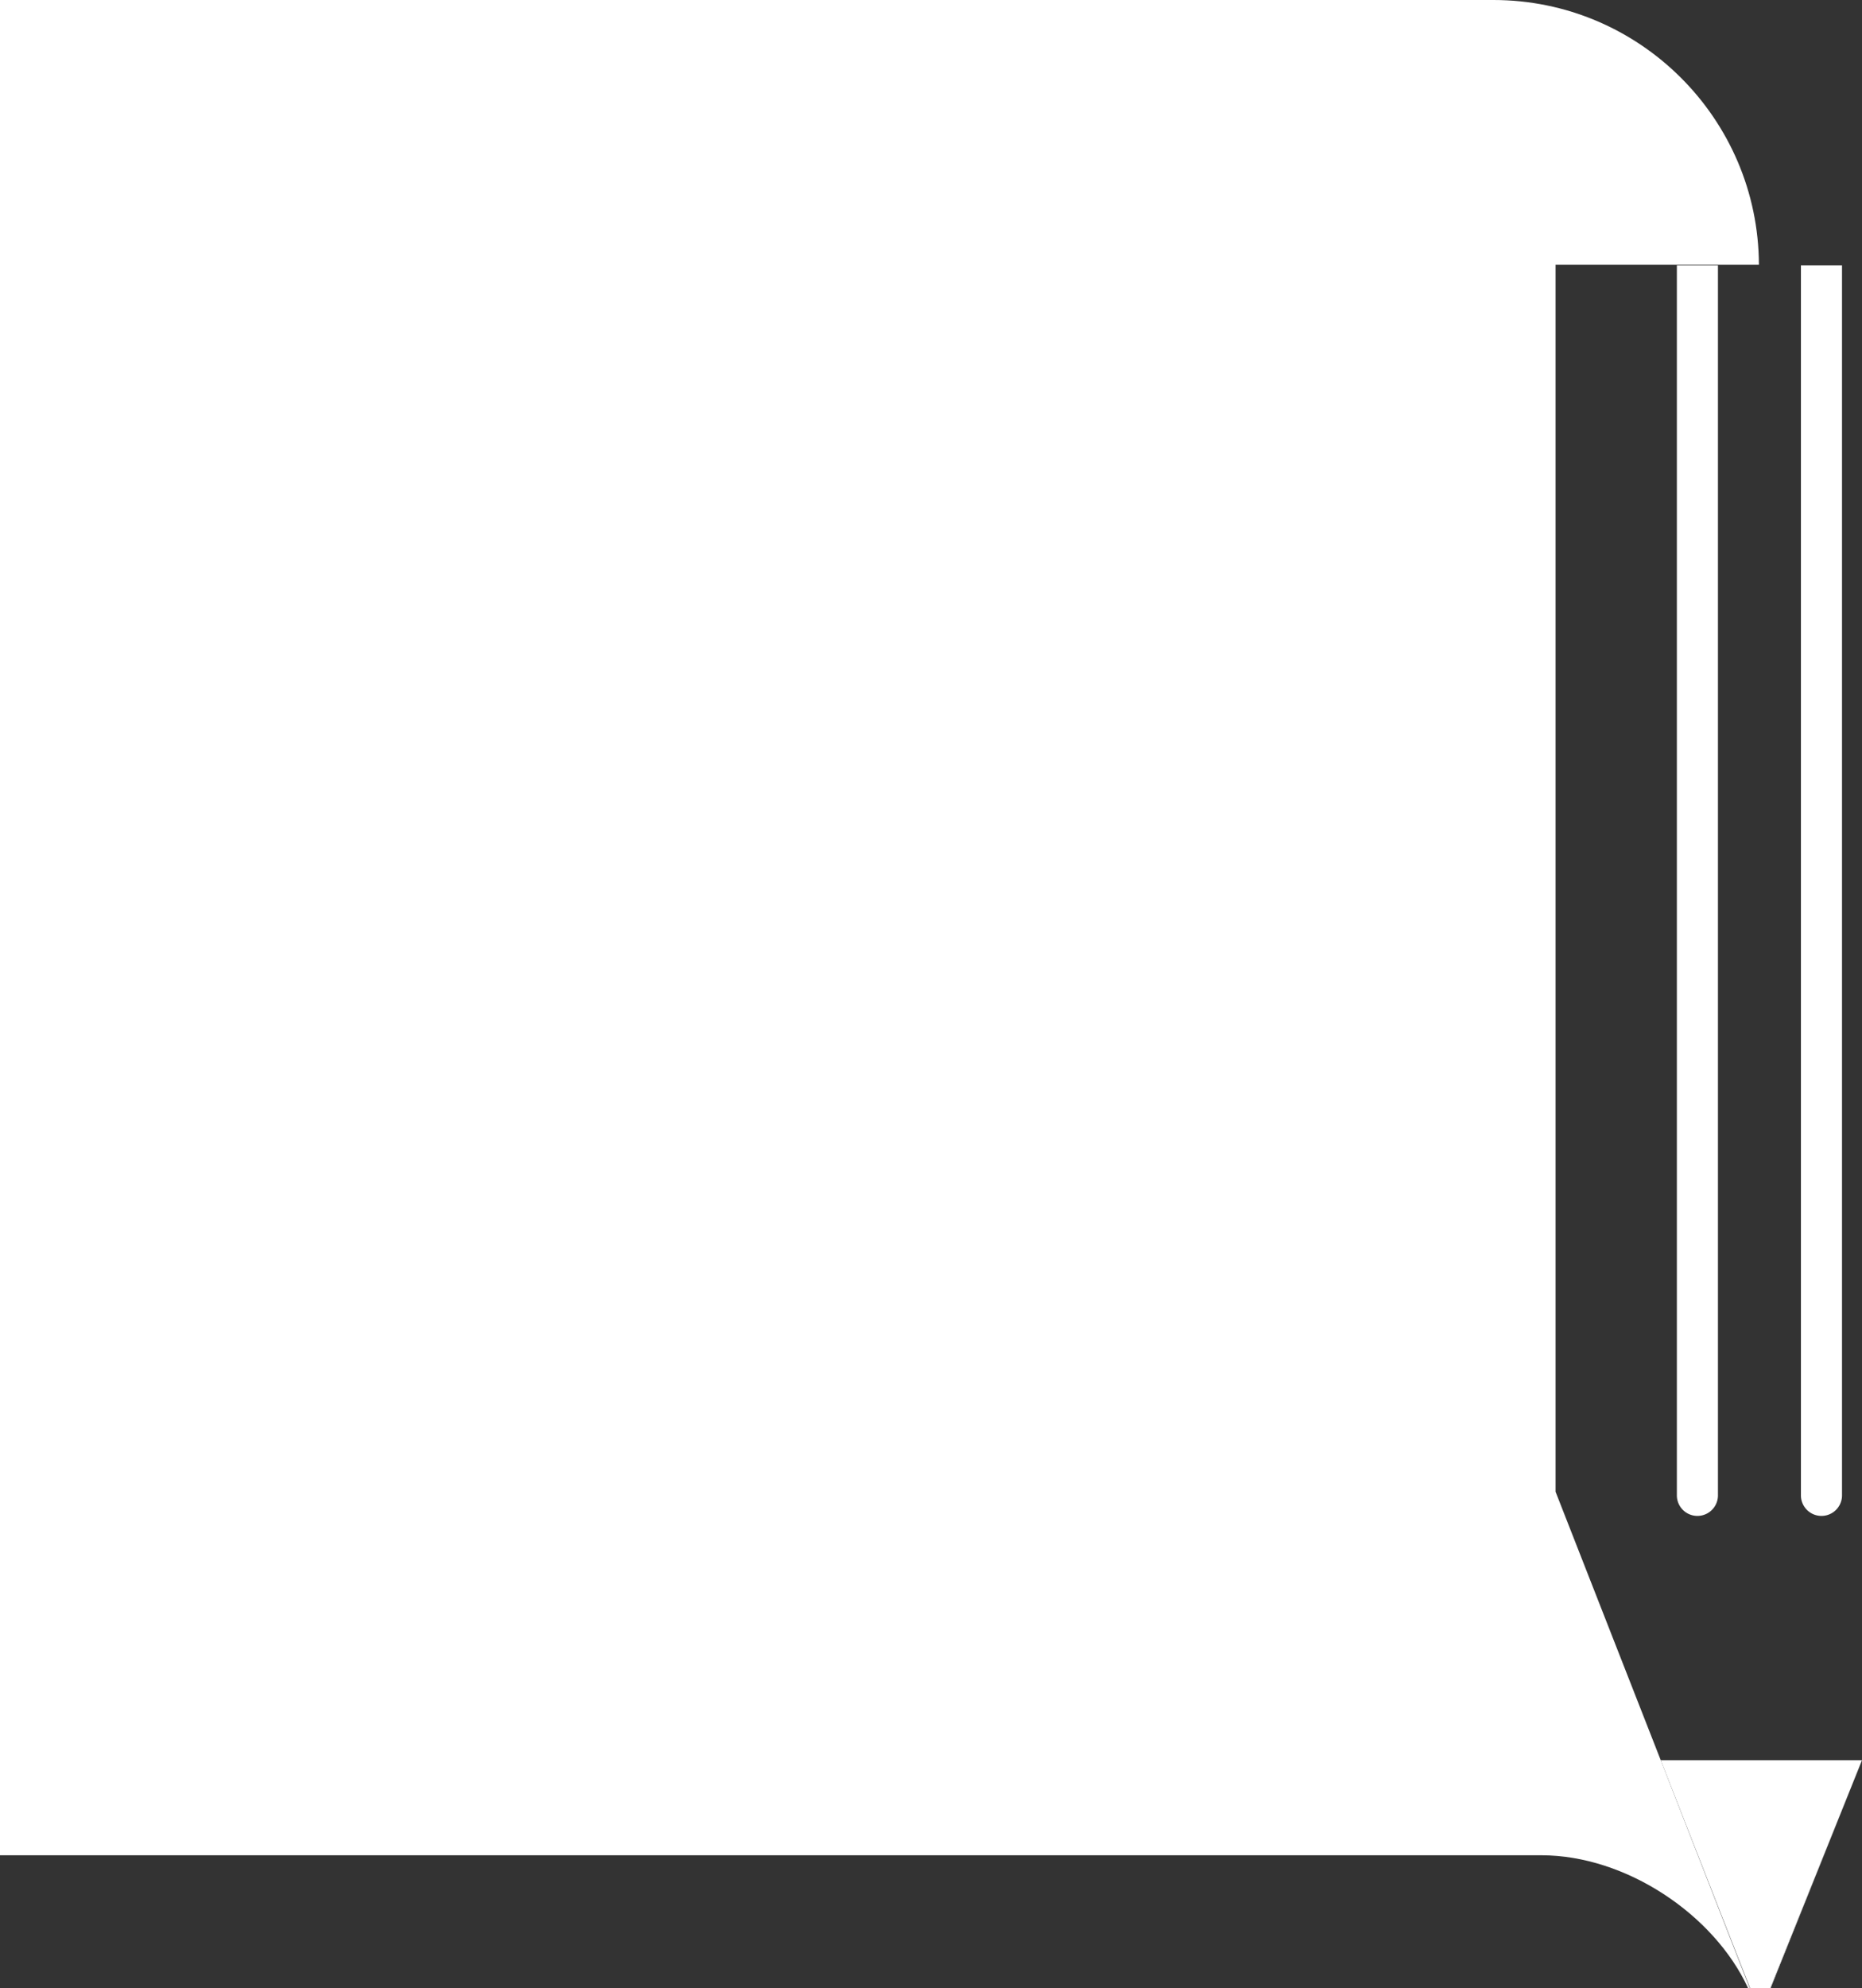 <svg id="Gruppe_209" data-name="Gruppe 209" xmlns="http://www.w3.org/2000/svg" xmlns:xlink="http://www.w3.org/1999/xlink" width="1012.004" height="1080" viewBox="0 0 1012.004 1080">
  <rect x="0" y="0" width="1012.004" height="1080" fill="#333333" stroke="none"/>
  <defs>
    <clipPath id="clip-path">
      <rect id="Rechteck_93" data-name="Rechteck 93" width="1012.004" height="1080" fill="none"/>
    </clipPath>
  </defs>
  <path id="Pfad_673" data-name="Pfad 673" d="M964.825,945.915h0Z" fill="#fff"/>
  <path id="Pfad_674" data-name="Pfad 674" d="M953.591,945.915h0Z" fill="#fff"/>
  <path id="Pfad_675" data-name="Pfad 675" d="M959.115,945.915h0Z" fill="#fff"/>
  <path id="Pfad_676" data-name="Pfad 676" d="M953.8,945.915h0Z" fill="#fff"/>
  <path id="Pfad_677" data-name="Pfad 677" d="M959.146,945.915h0Z" fill="#fff"/>
  <path id="Pfad_678" data-name="Pfad 678" d="M962.152,1080h.211l49.558-123.5Z" fill="#fff"/>
  <path id="Pfad_679" data-name="Pfad 679" d="M950.933,1080h.191l-48.4-123.476Z" fill="#5f6162"/>
  <path id="Pfad_680" data-name="Pfad 680" d="M1011.916,956.5l.086-.212Z" fill="#5f6162"/>
  <g id="Gruppe_208" data-name="Gruppe 208">
    <g id="Gruppe_207" data-name="Gruppe 207" clip-path="url(#clip-path)">
      <path id="Pfad_681" data-name="Pfad 681" d="M902.725,956.525,845.448,810.4V143.784H955.973C955.679,64.448,891.062,0,811.662,0H0V1007.9H837.708c46.016,0,93.866,32.2,112.339,72.1h.886Z" fill="#fff"/>
      <path id="Pfad_682" data-name="Pfad 682" d="M933.716,144.136V812.482a11.167,11.167,0,0,1-22.333,0V144.136" fill="#fff"/>
      <path id="Pfad_683" data-name="Pfad 683" d="M1001.143,144.136V812.482a11.167,11.167,0,0,1-22.333,0V144.136" fill="#fff"/>
      <path id="Pfad_684" data-name="Pfad 684" d="M956.477,1080h5.693L1011.9,956.5l.106-.232H902.636l.085.253L951.14,1080h5.315" fill="#fff"/>
    </g>
  </g>
</svg>
